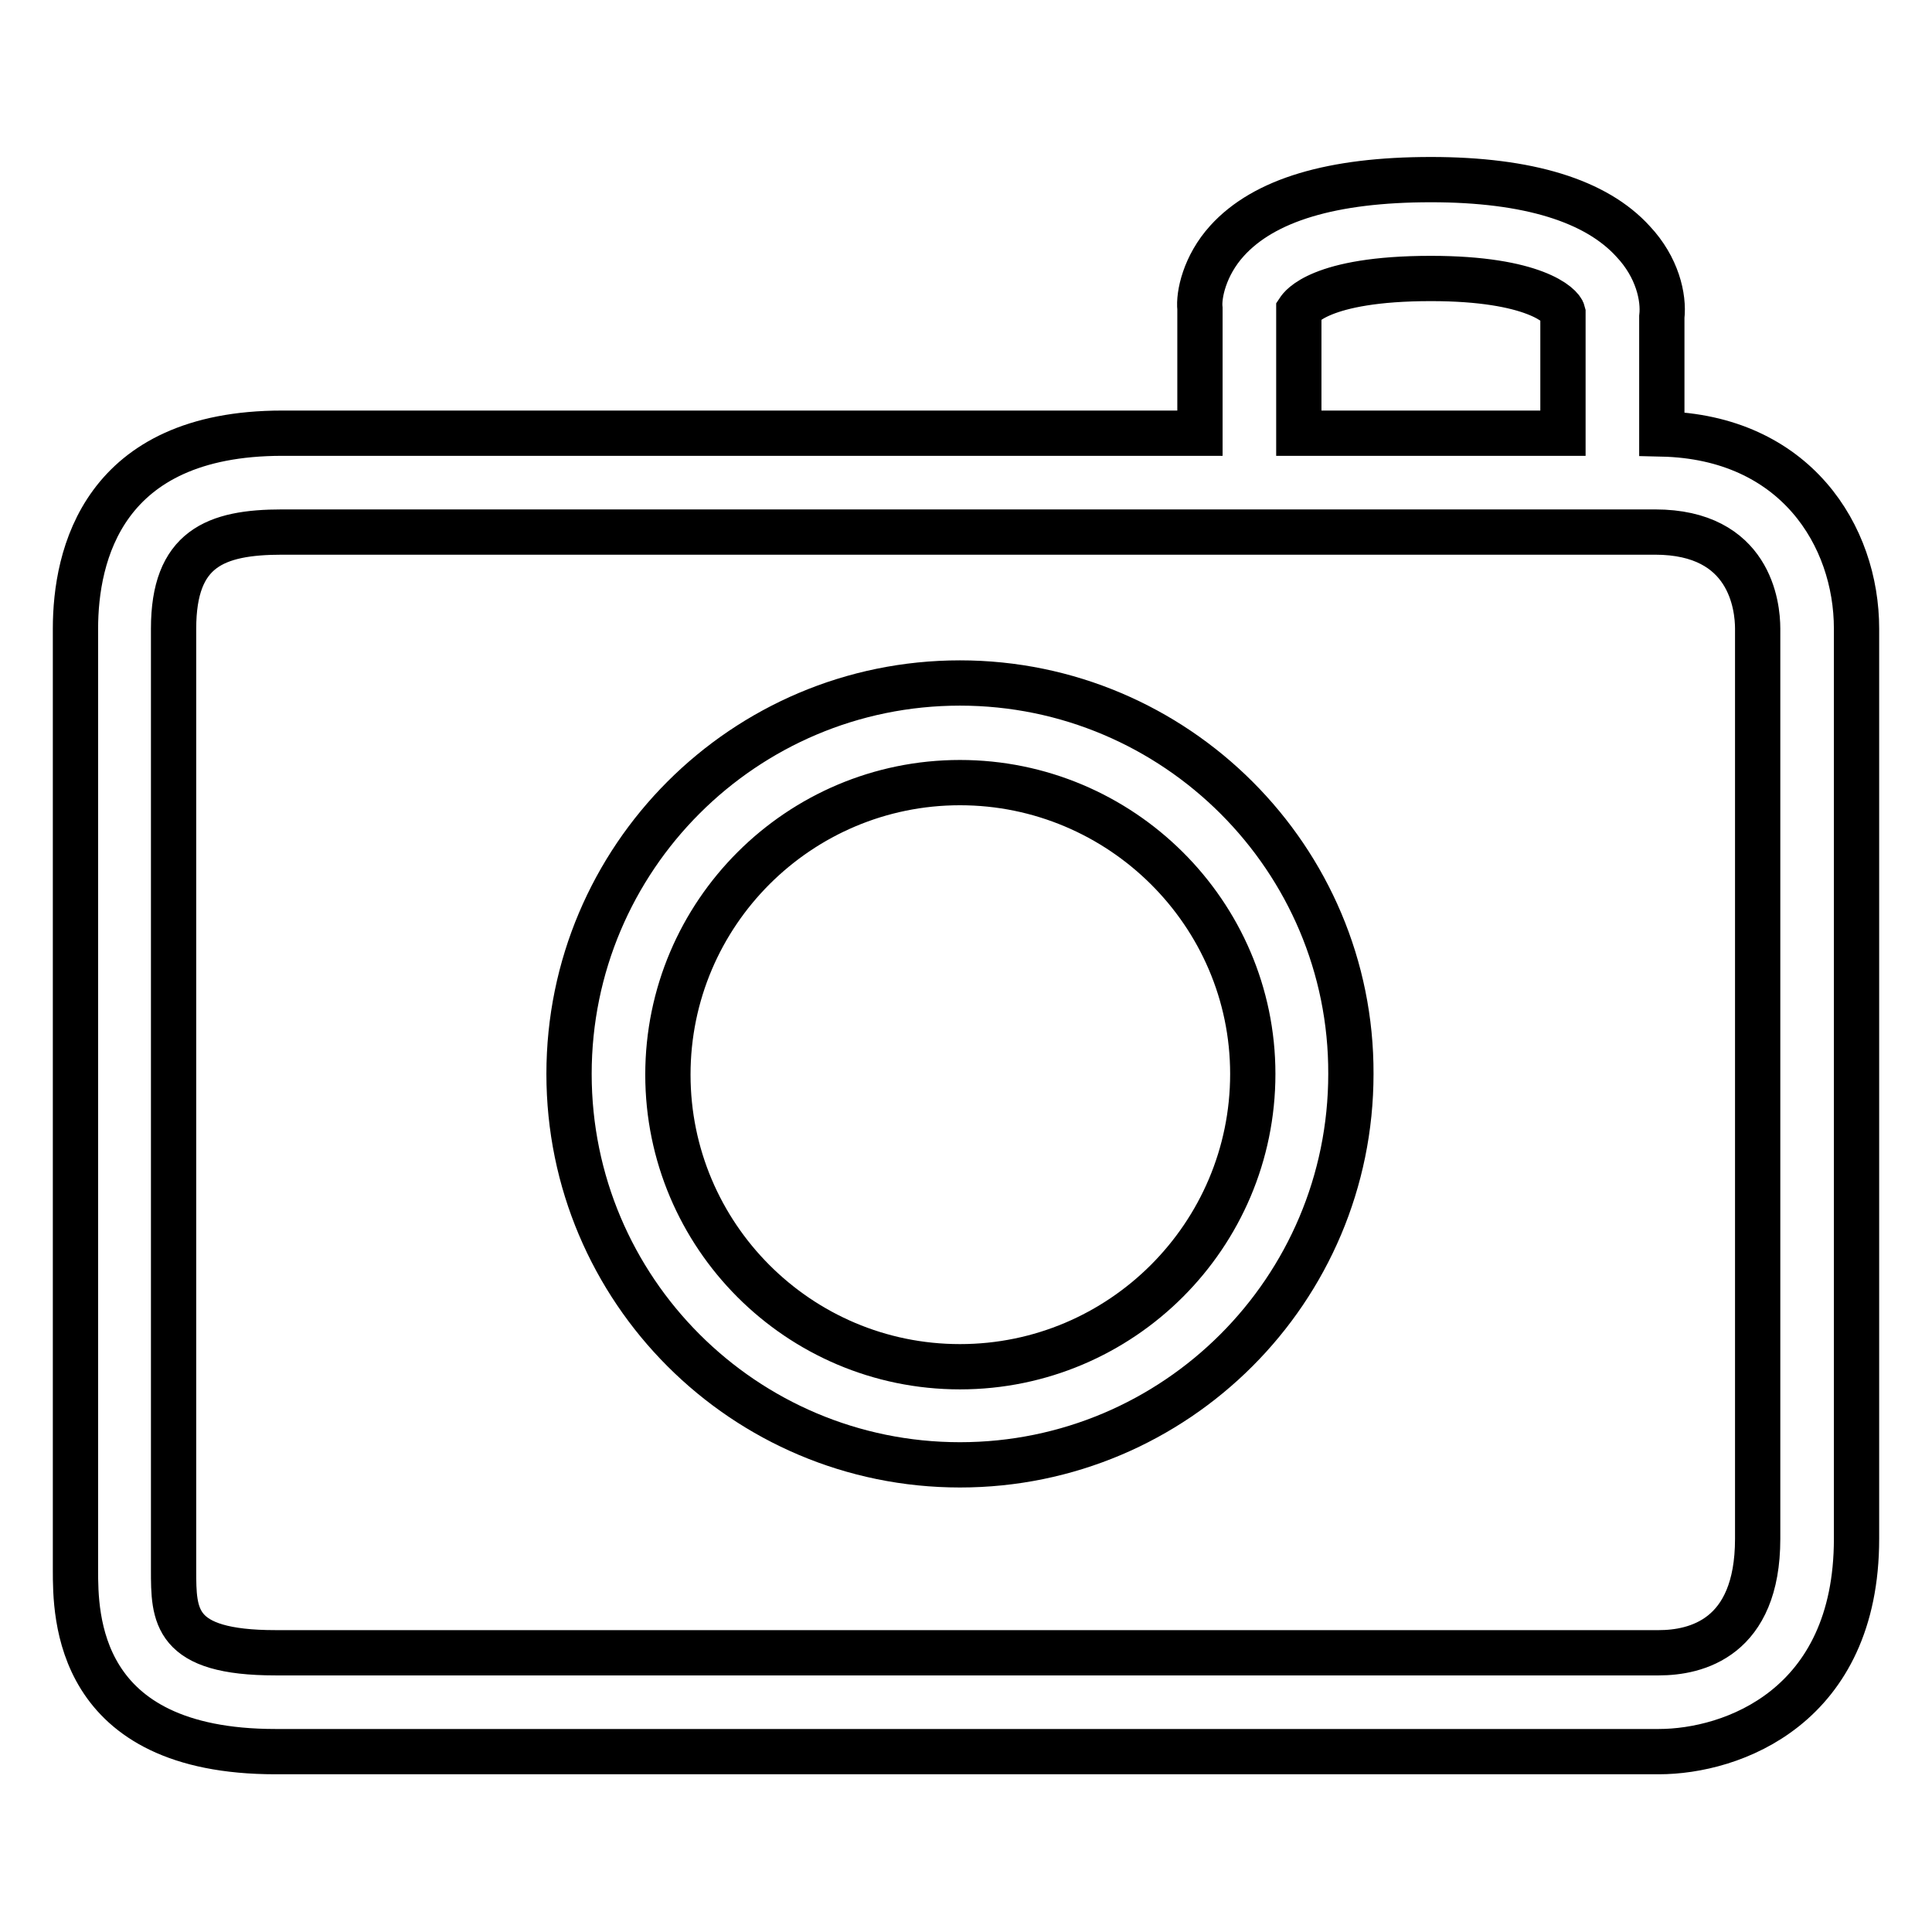 <?xml version="1.0" encoding="utf-8"?>
<!-- Svg Vector Icons : http://www.onlinewebfonts.com/icon -->
<!DOCTYPE svg PUBLIC "-//W3C//DTD SVG 1.1//EN" "http://www.w3.org/Graphics/SVG/1.1/DTD/svg11.dtd">
<svg version="1.1" xmlns="http://www.w3.org/2000/svg" xmlns:xlink="http://www.w3.org/1999/xlink" x="0px" y="0px" viewBox="0 0 256 256" enable-background="new 0 0 256 256" xml:space="preserve">
<g><g><path stroke-width="6" fill-opacity="0" stroke="#000000"  d="M127.2,90.5c-28.6,0-51.8,23.2-51.8,51.8c0,28.6,23.2,51.8,51.8,51.8c28.6,0,51.8-23.2,51.8-51.8C179.1,113.8,155.8,90.5,127.2,90.5z M127.2,181.1c-21.4,0-38.7-17.4-38.7-38.7c0-21.4,17.4-38.7,38.7-38.7S166,121,166,142.3C166,163.7,148.6,181.1,127.2,181.1z"/><path stroke-width="6" fill-opacity="0" stroke="#000000"  d="M220.2,57.5l0-15.5c0.3-2.6-0.6-6.6-3.8-10c-4.9-5.4-13.9-8.2-26.8-8.2c-13.1,0-22.1,2.7-27,8.1c-3,3.3-3.8,7.2-3.6,9v16.5H37.4C13.6,57.4,10,73.6,10,83.3V208c0,6,0,24.1,26.5,24.1h183.3c9.7,0,26.2-5.9,26.2-28.2V83.3C246,71,237.9,57.9,220.2,57.5z M189.6,36.9c13.7,0,17.3,3.6,17.5,4.5v16h-35l0-16.3C172.3,40.8,174.8,36.9,189.6,36.9z M232.9,203.9c0,13.2-8.2,15.1-13.1,15.1H36.5c-13.5,0-13.5-4.9-13.5-11V83.3c0-10.6,5.5-12.8,14.4-12.8c0,0,74.8,0,128.1,0c20,0,45.2,0,48.1,0c0.3,0,5.7,0,5.7,0c12.6,0,13.6,9.8,13.6,12.8V203.9z"/></g></g>
</svg>